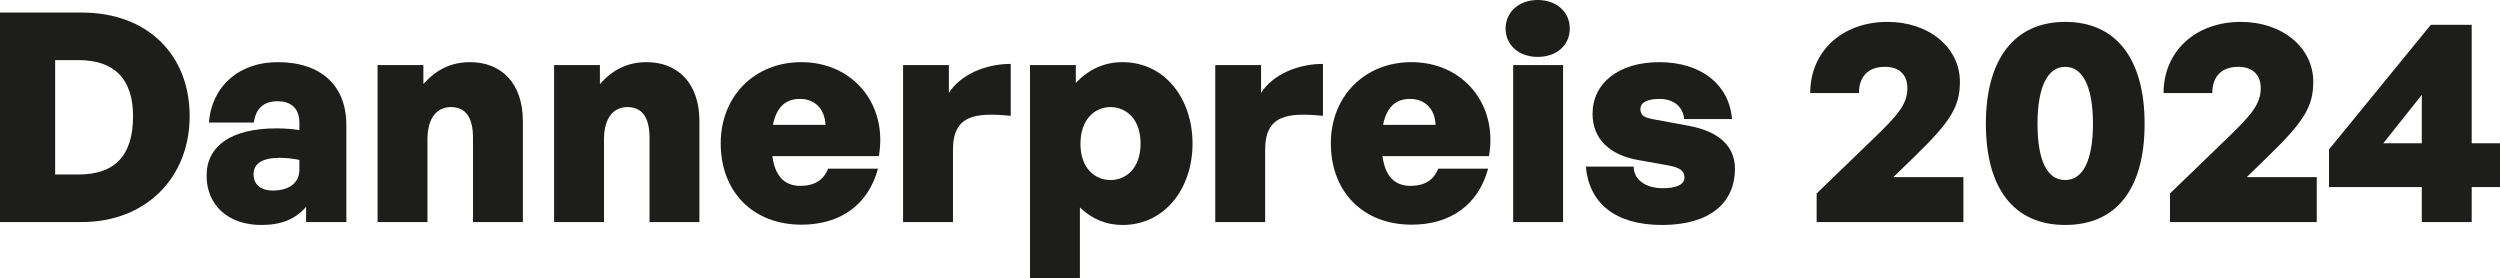 <?xml version="1.0" encoding="UTF-8"?><svg id="Ebene_2" xmlns="http://www.w3.org/2000/svg" viewBox="0 0 942.47 104.94"><defs><style>.cls-1{fill:#1d1d1b;stroke-width:0px;}</style></defs><g id="Ebene_1-2"><path class="cls-1" d="M0,83.71V4.73h30.8c24.97,0,40.7,16.06,40.7,39.05s-16.28,39.93-40.7,39.93H0ZM20.79,65.78h8.8c13.75,0,20.57-7.15,20.57-22,0-13.97-7.04-21.12-20.57-21.12h-8.8v43.12Z"/><path class="cls-1" d="M115.39,77.99c-4.18,4.73-9.35,6.82-16.94,6.82-12.32,0-20.57-7.37-20.57-18.59s9.35-17.82,26.29-17.82c3.19,0,6.16.22,8.69.66v-2.86c0-5.17-2.97-8.03-8.25-8.03s-8.25,2.86-8.91,8.03h-16.94c1.1-13.75,11.33-22.77,25.96-22.77,16.28,0,25.85,8.8,25.85,23.76v36.52h-15.18v-5.72ZM102.85,71.83c6.27,0,10.01-2.97,10.01-7.81v-3.74c-2.86-.55-5.06-.77-7.48-.77-6.38,0-9.79,2.09-9.79,6.16,0,3.85,2.64,6.16,7.26,6.16Z"/><path class="cls-1" d="M161.15,83.71h-18.81V24.53h17.27v7.15c4.62-5.17,10.12-8.25,17.6-8.25,11.66,0,19.91,7.81,19.91,22.22v38.06h-18.81v-31.79c0-7.48-2.64-11.55-8.36-11.55-4.62,0-8.8,3.3-8.8,12.21v31.13Z"/><path class="cls-1" d="M227.7,83.71h-18.81V24.53h17.27v7.15c4.62-5.17,10.12-8.25,17.6-8.25,11.66,0,19.91,7.81,19.91,22.22v38.06h-18.81v-31.79c0-7.48-2.64-11.55-8.36-11.55-4.62,0-8.8,3.3-8.8,12.21v31.13Z"/><path class="cls-1" d="M271.7,54.01c0-17.71,12.76-30.58,30.36-30.58,19.58,0,32.67,15.95,29.26,35.42h-40.15c.99,7.48,4.51,11.22,10.56,11.22,5.28,0,8.8-2.2,10.45-6.49h18.81c-3.63,13.53-14.08,21.12-28.82,21.12-18.26,0-30.47-12.32-30.47-30.69ZM291.39,47.08h19.8c-.22-5.94-3.96-9.79-9.57-9.79s-8.91,3.19-10.23,9.79Z"/><path class="cls-1" d="M359.26,83.71h-18.81V24.53h17.27v10.45c4.51-6.93,13.86-10.89,23.32-10.89v19.58c-13.31-1.32-21.78-.33-21.78,12.76v27.28Z"/><path class="cls-1" d="M423.17,84.81c-6.16,0-11.44-2.2-16.06-6.6v26.73h-18.81V24.53h17.27v6.71c4.84-5.06,10.67-7.81,17.6-7.81,15.95,0,26.4,13.75,26.4,30.69s-10.45,30.69-26.4,30.69ZM418.65,40.37c-5.83,0-11.33,4.51-11.33,13.86s5.61,13.64,11.33,13.64,11.33-4.29,11.33-13.75-5.61-13.75-11.33-13.75Z"/><path class="cls-1" d="M476.95,83.71h-18.81V24.53h17.27v10.45c4.51-6.93,13.86-10.89,23.32-10.89v19.58c-13.31-1.32-21.78-.33-21.78,12.76v27.28Z"/><path class="cls-1" d="M501.71,54.01c0-17.71,12.76-30.58,30.36-30.58,19.58,0,32.67,15.95,29.26,35.42h-40.15c.99,7.48,4.51,11.22,10.56,11.22,5.28,0,8.8-2.2,10.45-6.49h18.81c-3.63,13.53-14.08,21.12-28.82,21.12-18.26,0-30.47-12.32-30.47-30.69ZM521.4,47.08h19.8c-.22-5.94-3.96-9.79-9.57-9.79s-8.91,3.19-10.23,9.79Z"/><path class="cls-1" d="M579.69,21.45c-7.15,0-12.1-4.51-12.1-10.67s4.95-10.78,12.1-10.78,12.1,4.51,12.1,10.78-4.95,10.67-12.1,10.67ZM570.45,83.71V24.53h18.81v59.18h-18.81Z"/><path class="cls-1" d="M626.55,84.81c-17.82,0-27.5-8.36-28.71-22h18.04c0,4.95,4.51,8.14,11,8.14,4.29,0,8.14-.99,8.14-4.07,0-2.64-1.98-3.74-6.05-4.51l-11.66-2.09c-10.34-1.87-16.94-7.81-16.94-17.38,0-11.44,9.68-19.47,25.19-19.47s26.29,8.25,27.39,21.45h-18.04c-.44-4.73-4.07-7.59-9.24-7.59-4.4,0-7.26,1.21-7.26,3.85s1.87,3.3,5.61,3.96l12.54,2.31c11.44,2.09,17.49,7.7,17.49,16.17,0,13.09-9.68,21.23-27.5,21.23Z"/><path class="cls-1" d="M740.18,83.71h-55.33v-10.78l22.11-21.34c8.25-8.03,12.1-12.21,12.1-18.37,0-5.06-3.08-8.03-8.47-8.03-6.27,0-9.79,3.63-9.79,9.9h-18.37c0-15.73,11.99-26.84,29.15-26.84,15.62,0,27.28,9.68,27.28,22.55,0,9.35-3.41,14.96-17.16,28.27l-7.92,7.7h26.4v16.94Z"/><path class="cls-1" d="M778.57,8.25c19.03,0,29.92,13.75,29.92,38.39s-10.67,38.17-29.92,38.17-29.92-13.64-29.92-38.17,10.89-38.39,29.92-38.39ZM778.57,67.87c6.71,0,10.45-7.48,10.45-21.23s-3.74-21.45-10.45-21.45-10.45,7.7-10.45,21.45,3.52,21.23,10.45,21.23Z"/><path class="cls-1" d="M873.39,83.71h-55.33v-10.78l22.11-21.34c8.25-8.03,12.1-12.21,12.1-18.37,0-5.06-3.08-8.03-8.47-8.03-6.27,0-9.79,3.63-9.79,9.9h-18.37c0-15.73,11.99-26.84,29.15-26.84,15.62,0,27.28,9.68,27.28,22.55,0,9.35-3.41,14.96-17.16,28.27l-7.92,7.7h26.4v16.94Z"/><path class="cls-1" d="M931.8,70.51v13.2h-18.81v-13.2h-34.98v-14.19l38.39-46.97h15.4v44.66h10.67v16.5h-10.67ZM912.99,54.01v-18.26l-14.52,18.26h14.52Z"/></g></svg>